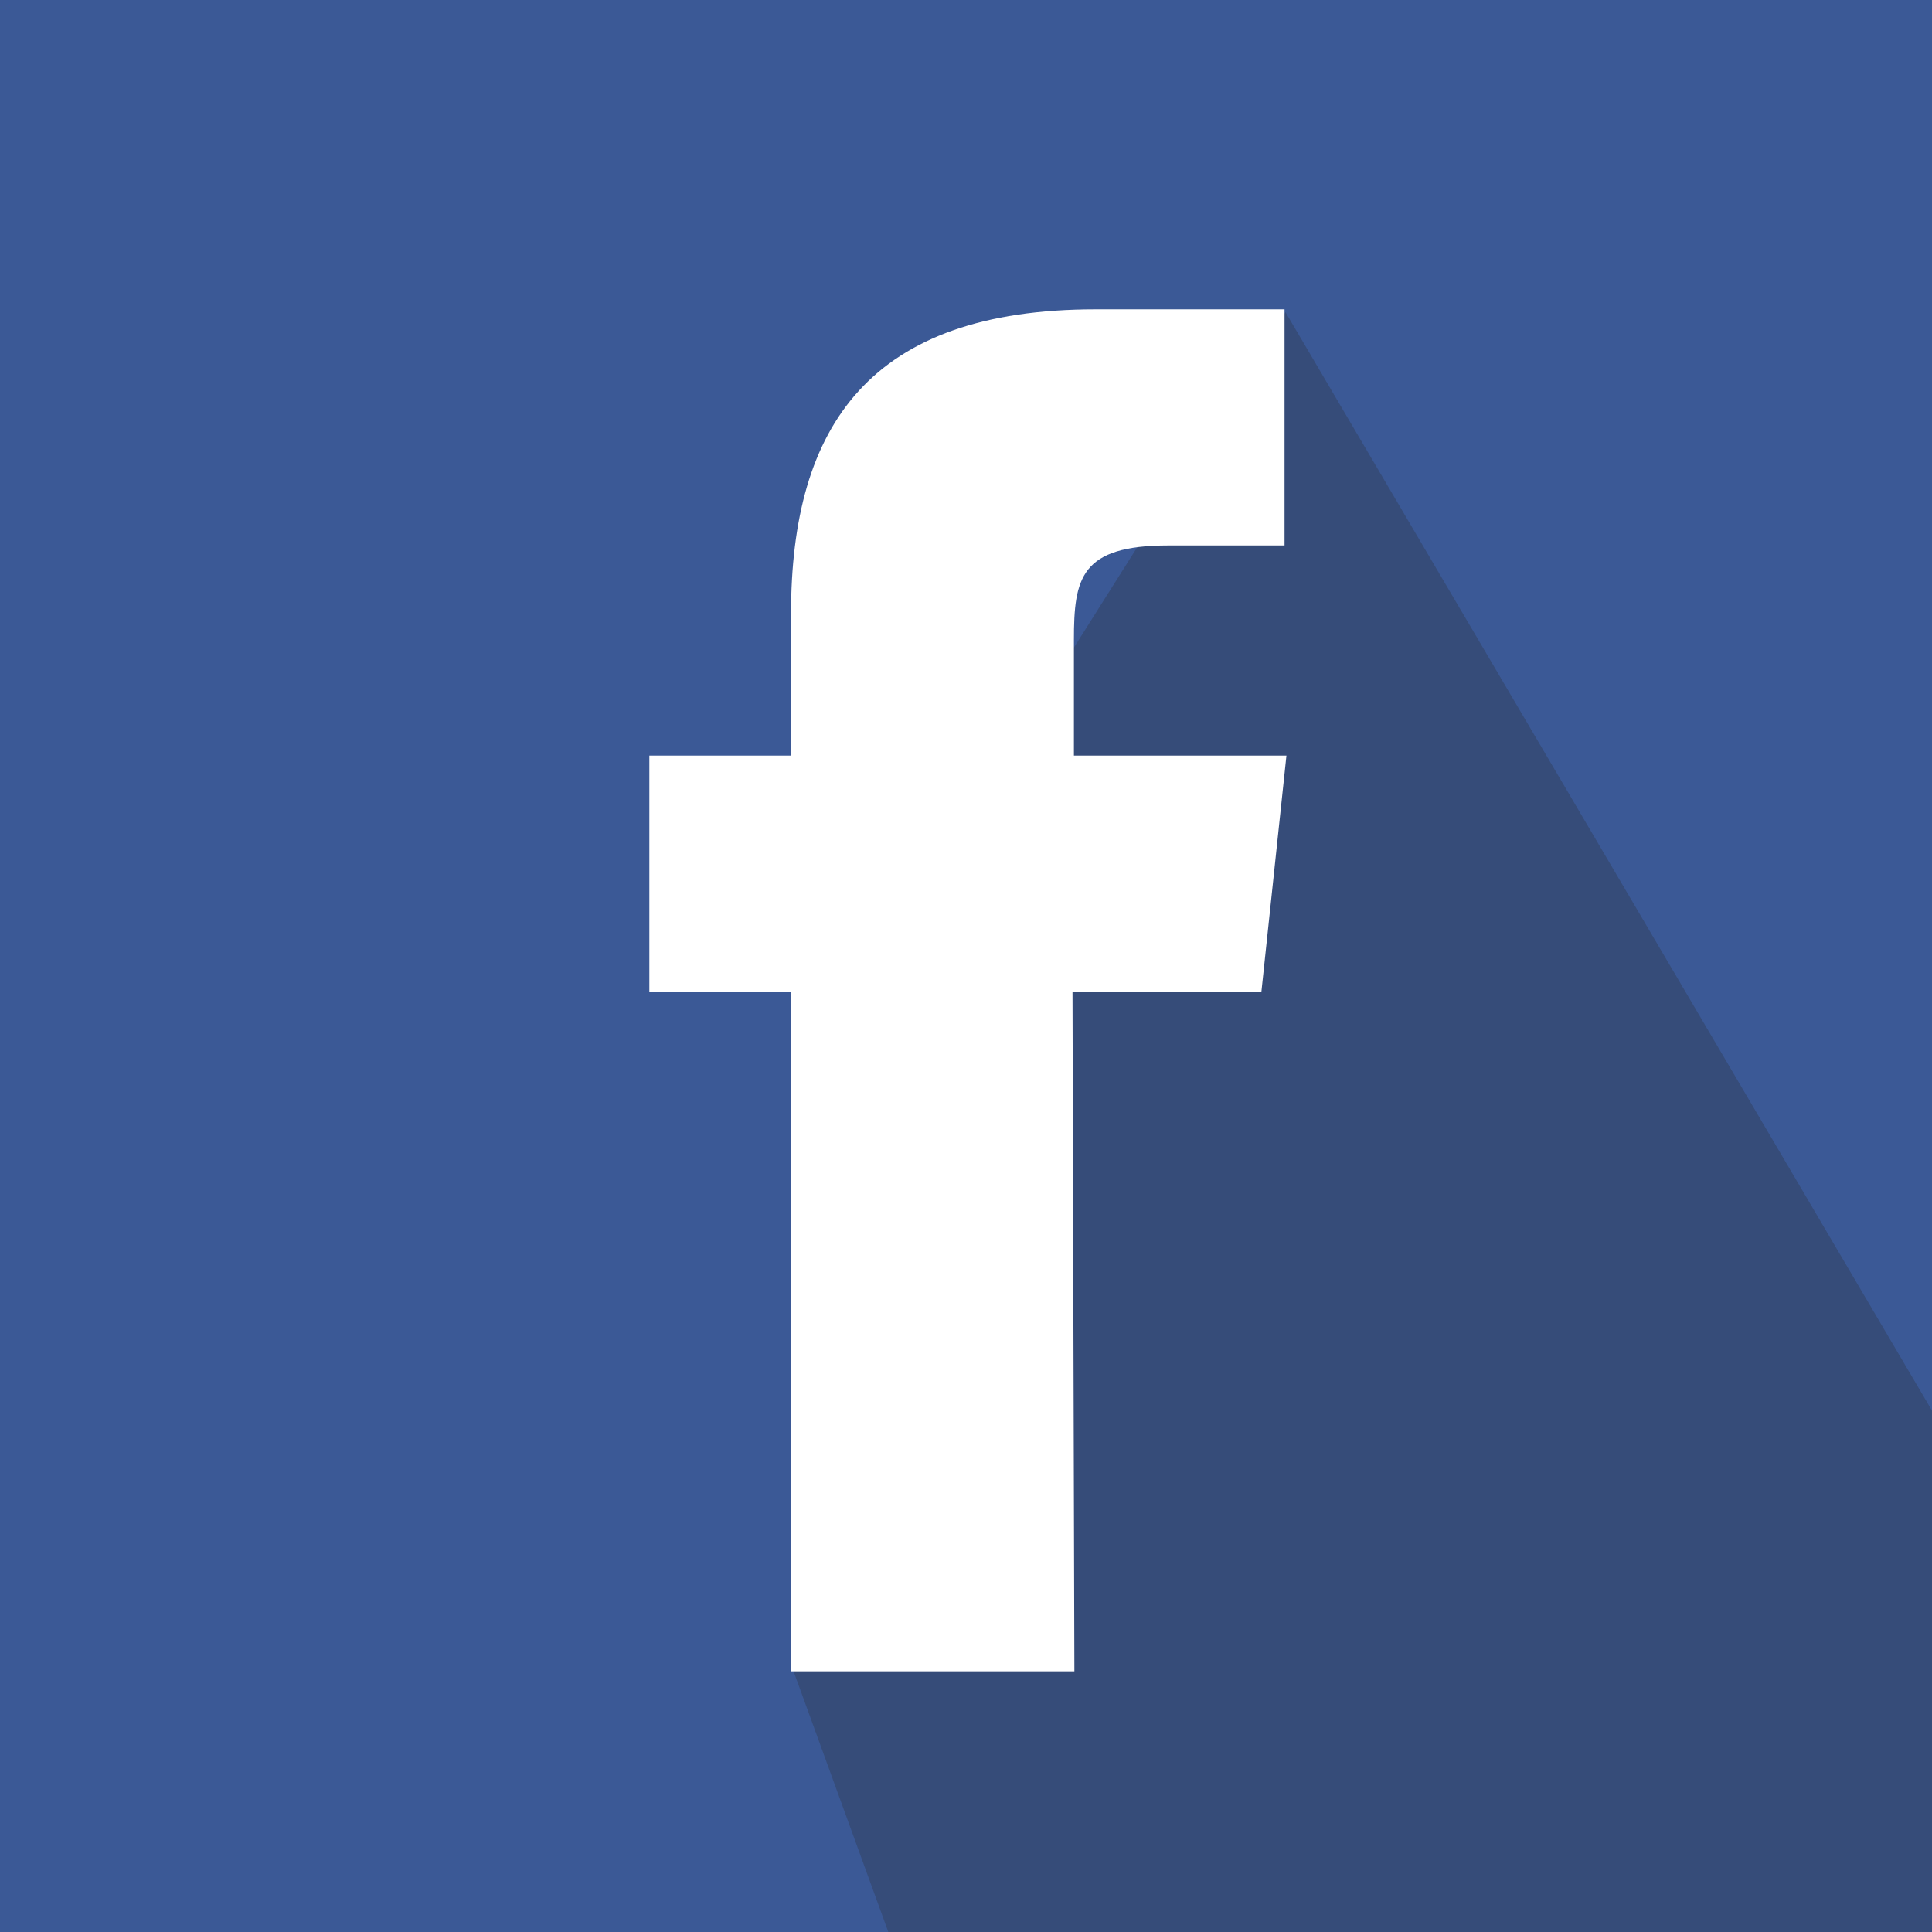 <svg xmlns="http://www.w3.org/2000/svg" viewBox="0 0 40.91 40.91"><defs><style>.\39 4811d54-996c-4d12-acf6-e73cfd63b31e{fill:#3b5996;}.c5eba2ea-076e-4b71-8549-539b3a342e16{fill:#2a2a2a;opacity:0.26;}.\31 8c75ce0-5e06-43ad-a69f-7bdc232fd335{fill:#fff;}</style></defs><title>fbIcon</title><g id="44c0f7ba-c393-45fc-83b5-5af087195790" data-name="Layer 2"><g id="c6a46f78-d63b-4d4c-8fc8-1a28d5e37ecd" data-name="fbIcon"><rect class="94811d54-996c-4d12-acf6-e73cfd63b31e" width="40.91" height="40.91"/><polygon class="c5eba2ea-076e-4b71-8549-539b3a342e16" points="27.22 6.61 40.91 29.87 40.91 40.91 18.81 40.91 16.8 35.38 16.8 23.13 27.22 6.61"/><path class="18c75ce0-5e06-43ad-a69f-7bdc232fd335" d="M22.75,35.39h-6V21h-3V16h3v-3c0-4,1.68-6.45,6.45-6.45h4v5H24.74c-1.86,0-2,.69-2,2V16h4.5l-.53,5h-4Z"/></g></g></svg>